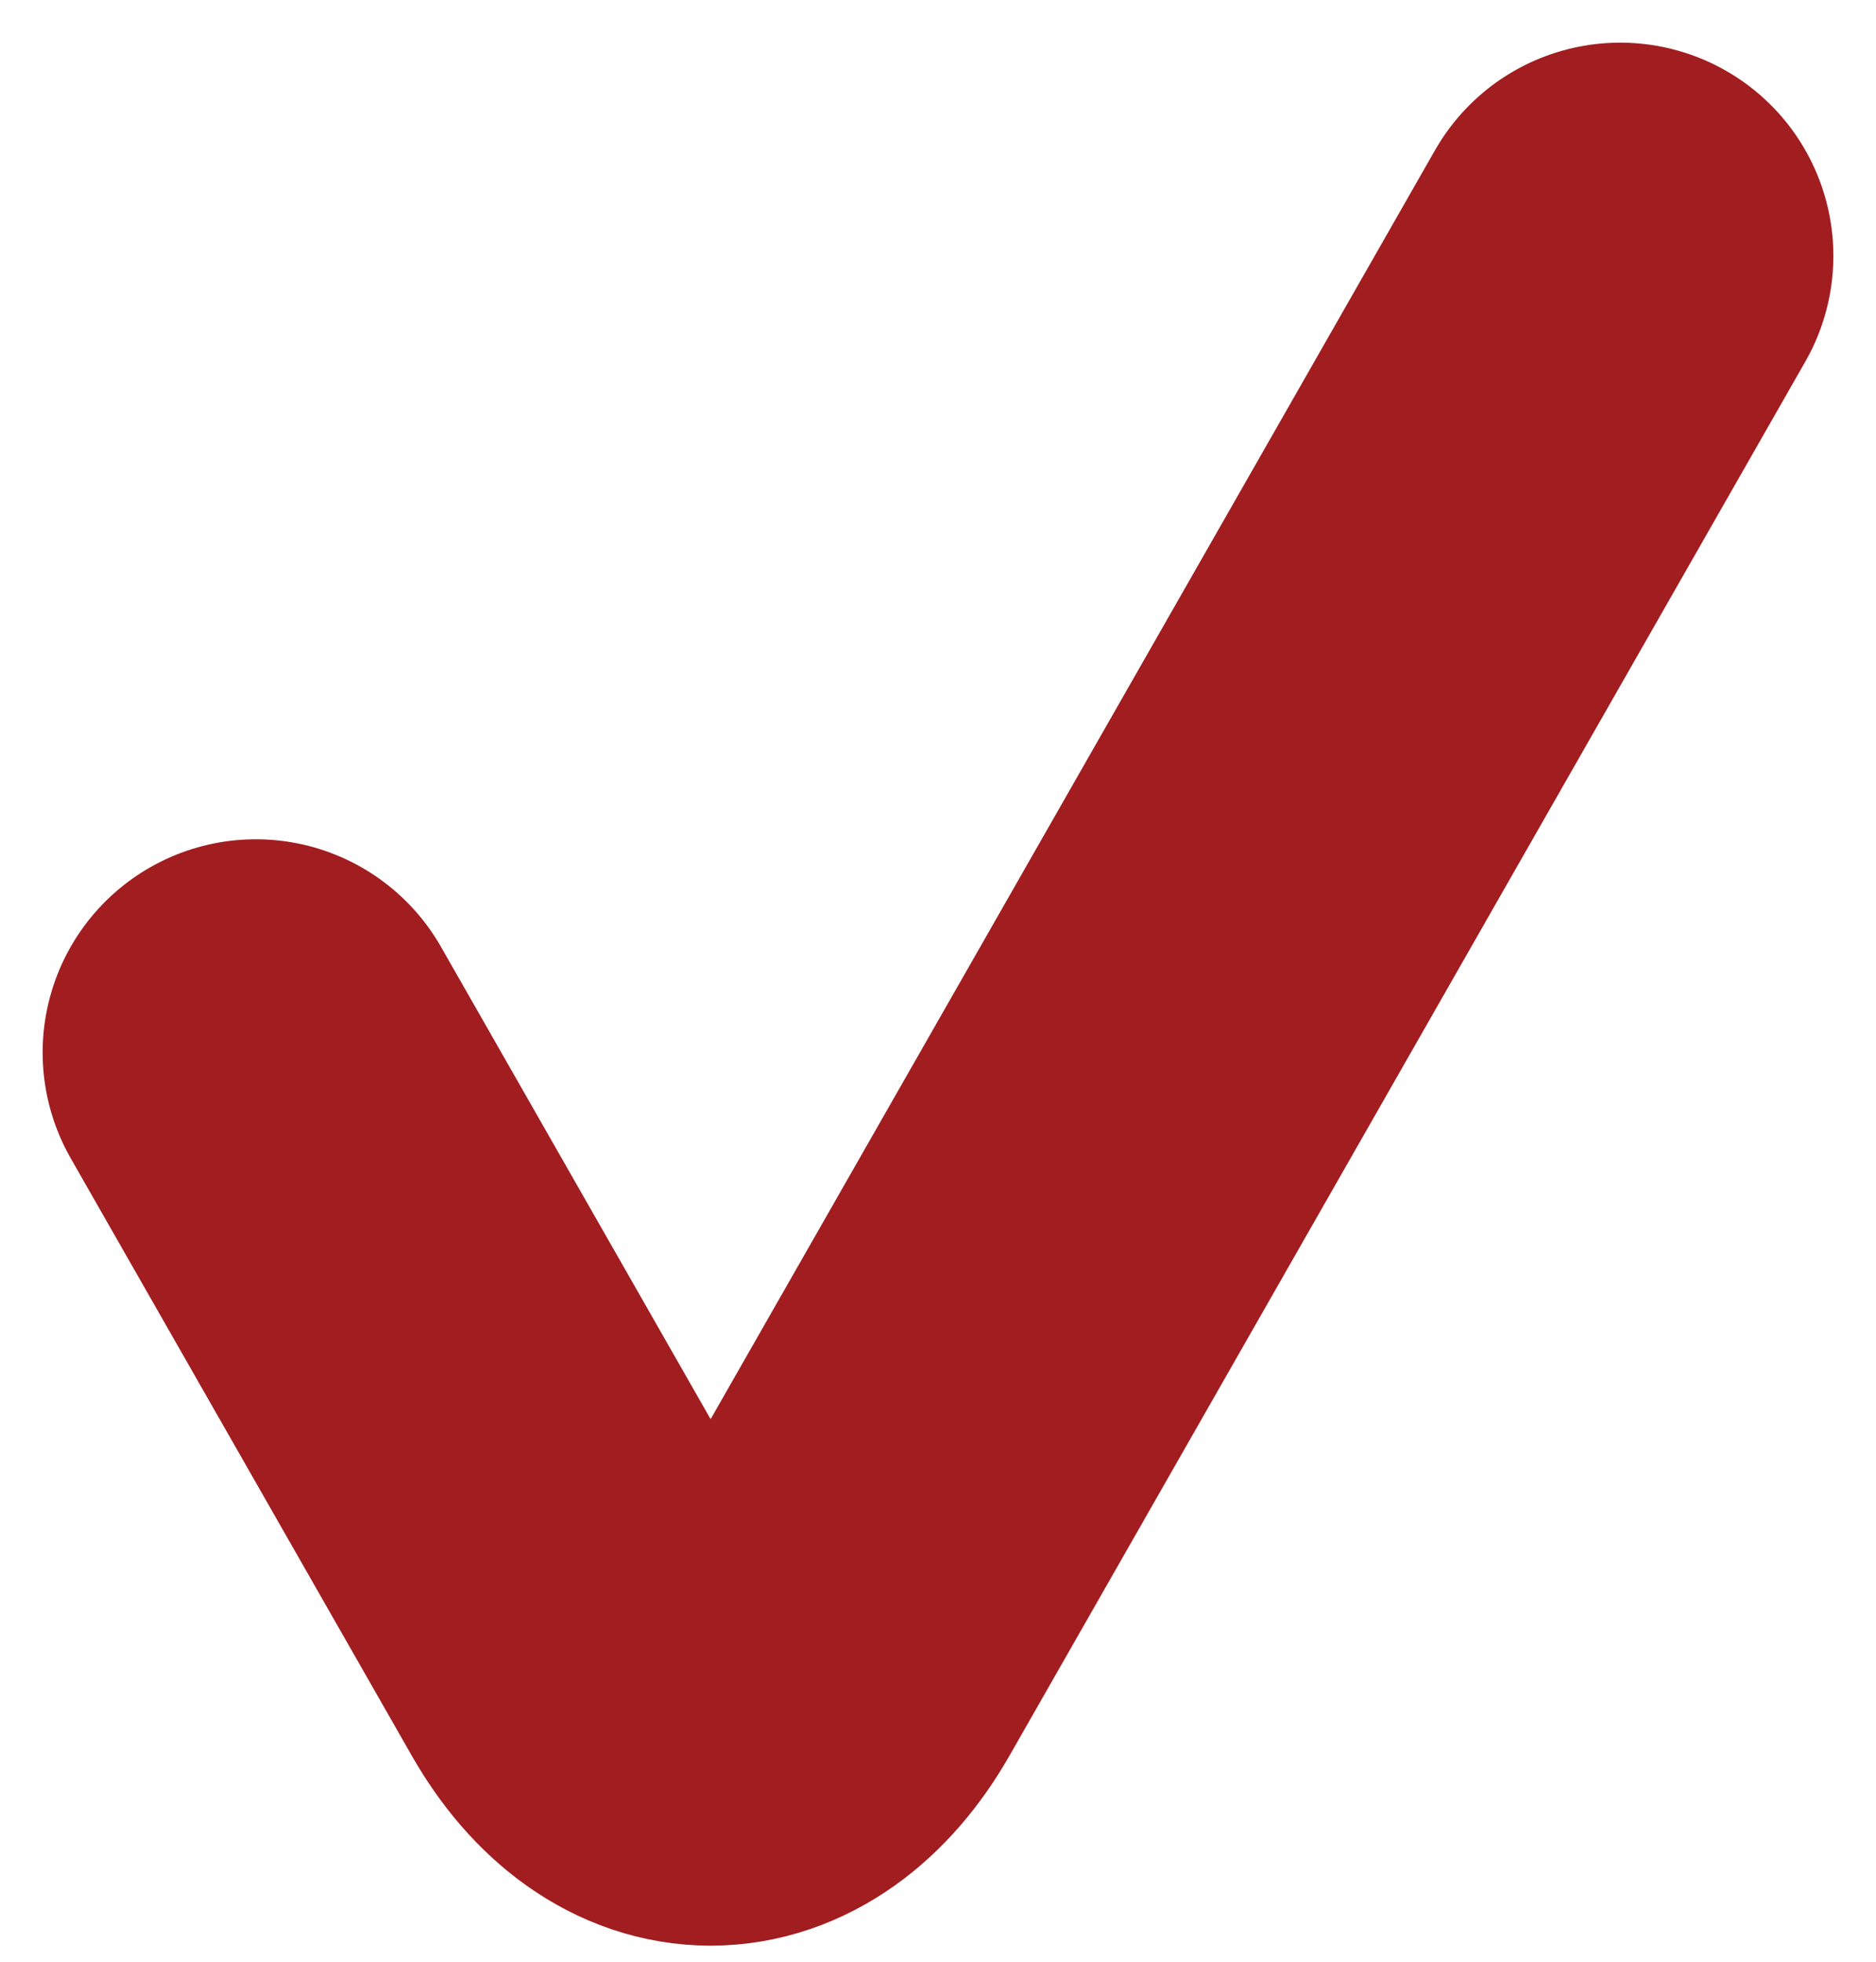 <?xml version="1.0" encoding="UTF-8"?> <svg xmlns="http://www.w3.org/2000/svg" width="22" height="23" viewBox="0 0 22 23" fill="none"><path d="M3 12.34L7 19.345C7.736 20.634 8.93 20.634 9.667 19.345L19 3" stroke="#A11D20" stroke-width="5" stroke-linecap="round" stroke-linejoin="round"></path></svg> 